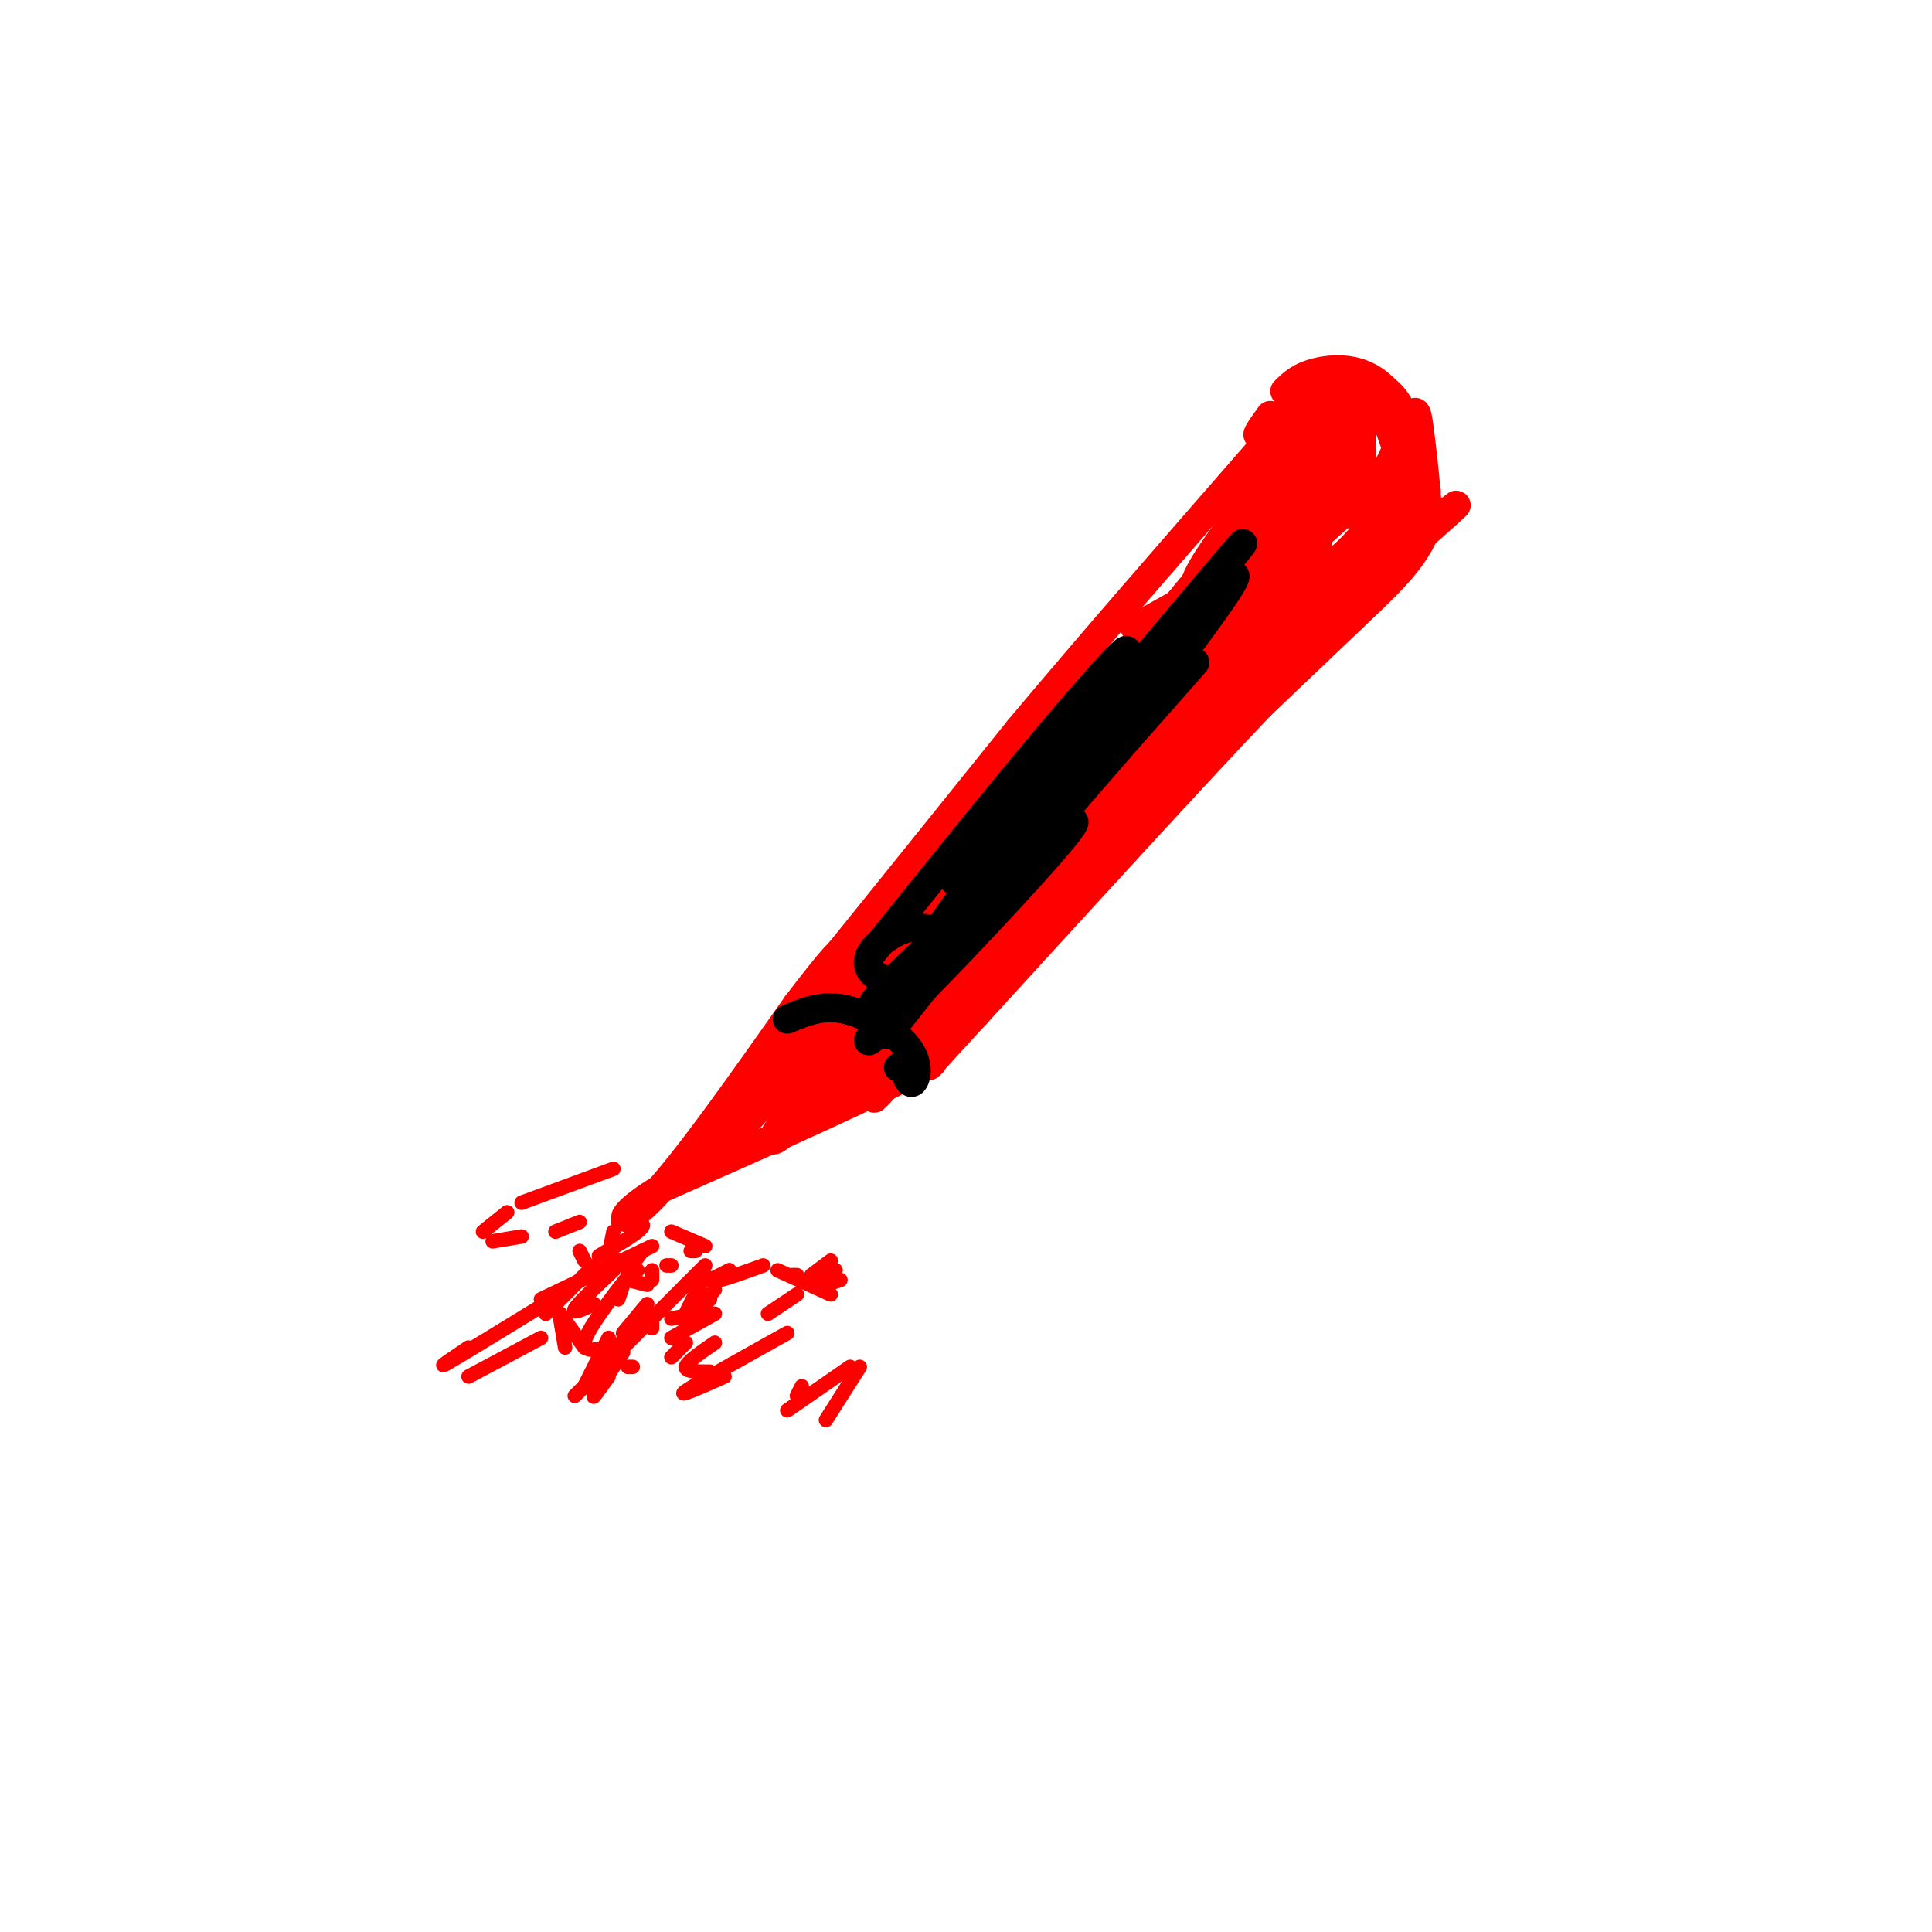 <svg viewBox='0 0 400 400' version='1.1' xmlns='http://www.w3.org/2000/svg' xmlns:xlink='http://www.w3.org/1999/xlink'><g fill='none' stroke='#ff0000' stroke-width='6' stroke-linecap='round' stroke-linejoin='round'><path d='M266,81c1.600,-1.578 3.200,-3.156 7,-4c3.800,-0.844 9.800,-0.956 14,4c4.200,4.956 6.600,14.978 9,25'/><path d='M296,106c-0.778,7.444 -7.222,13.556 -14,20c-6.778,6.444 -13.889,13.222 -21,20'/><path d='M261,146c-13.333,14.000 -36.167,39.000 -59,64'/><path d='M202,210c-11.333,12.333 -10.167,11.167 -9,10'/><path d='M193,220c-10.833,6.000 -33.417,16.000 -56,26'/><path d='M137,246c-10.489,6.267 -8.711,8.933 -2,2c6.711,-6.933 18.356,-23.467 30,-40'/><path d='M165,208c6.500,-8.500 7.750,-9.750 9,-11'/><path d='M174,197c7.667,-9.500 22.333,-27.750 37,-46'/><path d='M211,151c14.500,-17.333 32.250,-37.667 50,-58'/><path d='M261,93c10.500,-12.167 11.750,-13.583 13,-15'/><path d='M274,78c-0.689,0.244 -8.911,8.356 -12,11c-3.089,2.644 -1.044,-0.178 1,-3'/><path d='M166,221c6.333,-7.533 12.667,-15.067 7,-9c-5.667,6.067 -23.333,25.733 -24,26c-0.667,0.267 15.667,-18.867 32,-38'/><path d='M181,200c8.409,-9.372 13.432,-13.803 7,-5c-6.432,8.803 -24.320,30.839 -20,27c4.320,-3.839 30.849,-33.555 32,-34c1.151,-0.445 -23.075,28.380 -25,31c-1.925,2.620 18.450,-20.966 23,-27c4.550,-6.034 -6.725,5.483 -18,17'/><path d='M180,209c-8.032,7.603 -19.114,18.109 -14,13c5.114,-5.109 26.422,-25.833 25,-24c-1.422,1.833 -25.575,26.224 -29,29c-3.425,2.776 13.879,-16.064 19,-21c5.121,-4.936 -1.939,4.032 -9,13'/><path d='M172,219c-3.976,4.560 -9.417,9.458 -4,4c5.417,-5.458 21.690,-21.274 23,-22c1.310,-0.726 -12.345,13.637 -26,28'/><path d='M165,229c-5.644,6.622 -6.756,9.178 -2,5c4.756,-4.178 15.378,-15.089 26,-26'/><path d='M189,208c7.003,-6.734 11.510,-10.570 7,-5c-4.510,5.570 -18.037,20.545 -16,18c2.037,-2.545 19.639,-22.610 19,-21c-0.639,1.610 -19.518,24.895 -20,26c-0.482,1.105 17.434,-19.970 24,-28c6.566,-8.030 1.783,-3.015 -3,2'/><path d='M200,200c-7.976,9.179 -26.417,31.125 -15,18c11.417,-13.125 52.690,-61.321 60,-69c7.310,-7.679 -19.345,25.161 -46,58'/><path d='M199,207c-14.351,17.019 -27.229,30.566 -9,10c18.229,-20.566 67.567,-75.244 66,-73c-1.567,2.244 -54.037,61.412 -57,64c-2.963,2.588 43.582,-51.403 54,-65c10.418,-13.597 -15.291,13.202 -41,40'/><path d='M212,183c-10.943,11.014 -17.802,18.548 -6,6c11.802,-12.548 42.265,-45.180 64,-66c21.735,-20.820 34.744,-29.828 17,-12c-17.744,17.828 -66.239,62.492 -61,59c5.239,-3.492 64.211,-55.141 74,-64c9.789,-8.859 -29.606,25.070 -69,59'/><path d='M231,165c6.185,-7.978 56.147,-57.423 49,-51c-7.147,6.423 -71.404,68.716 -91,87c-19.596,18.284 5.469,-7.439 34,-36c28.531,-28.561 60.528,-59.959 46,-44c-14.528,15.959 -75.579,79.274 -88,91c-12.421,11.726 23.790,-28.137 60,-68'/><path d='M241,144c20.422,-21.872 41.477,-42.553 22,-22c-19.477,20.553 -79.486,82.340 -96,97c-16.514,14.660 10.467,-17.807 35,-45c24.533,-27.193 46.617,-49.114 33,-34c-13.617,15.114 -62.935,67.261 -67,71c-4.065,3.739 37.124,-40.932 52,-57c14.876,-16.068 3.438,-3.534 -8,9'/><path d='M212,163c-14.842,16.011 -47.947,51.539 -36,39c11.947,-12.539 68.947,-73.145 74,-80c5.053,-6.855 -41.842,40.041 -60,58c-18.158,17.959 -7.579,6.979 3,-4'/><path d='M193,176c18.008,-18.067 61.528,-61.234 55,-55c-6.528,6.234 -63.104,61.871 -63,63c0.104,1.129 56.887,-52.249 76,-70c19.113,-17.751 0.557,0.124 -18,18'/><path d='M243,132c-13.135,13.797 -36.972,39.290 -35,39c1.972,-0.290 29.755,-26.364 44,-41c14.245,-14.636 14.953,-17.833 4,-7c-10.953,10.833 -33.568,35.696 -38,41c-4.432,5.304 9.317,-8.949 22,-27c12.683,-18.051 24.299,-39.898 22,-37c-2.299,2.898 -18.514,30.542 -23,38c-4.486,7.458 2.757,-5.271 10,-18'/><path d='M249,120c4.015,-6.349 9.051,-13.221 18,-23c8.949,-9.779 21.810,-22.464 15,-12c-6.810,10.464 -33.289,44.076 -34,43c-0.711,-1.076 24.348,-36.839 29,-45c4.652,-8.161 -11.102,11.280 -20,23c-8.898,11.720 -10.939,15.720 -9,17c1.939,1.280 7.856,-0.160 14,-6c6.144,-5.840 12.513,-16.081 15,-24c2.487,-7.919 1.093,-13.517 -1,-15c-2.093,-1.483 -4.884,1.148 -6,3c-1.116,1.852 -0.558,2.926 0,4'/><path d='M270,85c1.348,3.488 4.717,10.209 8,15c3.283,4.791 6.478,7.653 9,5c2.522,-2.653 4.371,-10.822 4,-16c-0.371,-5.178 -2.961,-7.365 -5,-9c-2.039,-1.635 -3.526,-2.717 -4,2c-0.474,4.717 0.066,15.235 0,21c-0.066,5.765 -0.737,6.779 1,3c1.737,-3.779 5.884,-12.350 8,-17c2.116,-4.650 2.202,-5.379 3,1c0.798,6.379 2.307,19.864 1,19c-1.307,-0.864 -5.429,-16.079 -8,-22c-2.571,-5.921 -3.592,-2.549 -5,0c-1.408,2.549 -3.204,4.274 -5,6'/><path d='M277,93c-2.717,8.096 -7.009,25.336 -2,24c5.009,-1.336 19.321,-21.248 15,-20c-4.321,1.248 -27.273,23.656 -33,28c-5.727,4.344 5.772,-9.378 10,-15c4.228,-5.622 1.185,-3.146 0,-4c-1.185,-0.854 -0.511,-5.038 -7,1c-6.489,6.038 -20.140,22.296 -22,26c-1.860,3.704 8.070,-5.148 18,-14'/><path d='M256,119c-0.500,-0.500 -10.750,5.250 -21,11'/></g>
<g fill='none' stroke='#000000' stroke-width='6' stroke-linecap='round' stroke-linejoin='round'><path d='M163,211c3.643,-1.524 7.286,-3.048 12,-2c4.714,1.048 10.500,4.667 13,8c2.500,3.333 1.714,6.381 1,7c-0.714,0.619 -1.357,-1.190 -2,-3'/><path d='M187,221c-0.500,-0.500 -0.750,-0.250 -1,0'/><path d='M180,198c14.530,-18.070 29.059,-36.140 40,-49c10.941,-12.860 18.293,-20.509 9,-8c-9.293,12.509 -35.233,45.175 -31,41c4.233,-4.175 38.638,-45.193 52,-61c13.362,-15.807 5.681,-6.404 -2,3'/><path d='M248,124c-8.164,11.942 -27.572,40.297 -41,58c-13.428,17.703 -20.874,24.755 -18,19c2.874,-5.755 16.069,-24.316 34,-46c17.931,-21.684 40.597,-46.492 30,-31c-10.597,15.492 -54.456,71.283 -66,86c-11.544,14.717 9.228,-11.642 30,-38'/><path d='M217,172c15.500,-18.256 39.250,-44.895 27,-31c-12.250,13.895 -60.501,68.323 -64,74c-3.499,5.677 37.753,-37.396 42,-44c4.247,-6.604 -28.510,23.260 -38,33c-9.490,9.740 4.289,-0.646 9,-6c4.711,-5.354 0.356,-5.677 -4,-6'/><path d='M189,192c-2.821,0.071 -7.875,3.250 -9,6c-1.125,2.750 1.679,5.071 5,5c3.321,-0.071 7.161,-2.536 11,-5'/></g>
<g fill='none' stroke='#ff0000' stroke-width='3' stroke-linecap='round' stroke-linejoin='round'><path d='M121,261c0.000,0.000 -1.000,-2.000 -1,-2'/><path d='M113,270c0.000,0.000 0.000,1.000 0,1'/><path d='M116,273c0.000,0.000 1.000,6.000 1,6'/><path d='M130,283c0.000,0.000 1.000,0.000 1,0'/><path d='M141,273c0.000,0.000 1.000,-1.000 1,-1'/><path d='M142,266c0.000,0.000 0.100,0.100 0.1,0.1'/><path d='M139,262c0.000,0.000 -1.000,0.000 -1,0'/><path d='M131,263c0.000,0.000 -1.000,1.000 -1,1'/><path d='M134,266c0.000,0.000 -4.000,-1.000 -4,-1'/><path d='M129,266c0.000,0.000 -1.000,3.000 -1,3'/><path d='M134,270c0.000,0.000 -5.000,6.000 -5,6'/><path d='M129,280c-2.750,4.083 -5.500,8.167 -6,9c-0.500,0.833 1.250,-1.583 3,-4'/><path d='M146,264c-1.917,3.667 -3.833,7.333 -4,8c-0.167,0.667 1.417,-1.667 3,-4'/><path d='M147,265c0.000,0.000 4.000,-2.000 4,-2'/><path d='M151,263c-1.583,1.083 -3.167,2.167 -2,2c1.167,-0.167 5.083,-1.583 9,-3'/><path d='M164,264c0.000,0.000 1.000,0.000 1,0'/><path d='M168,264c0.000,0.000 4.000,-3.000 4,-3'/><path d='M174,265c0.000,0.000 -3.000,1.000 -3,1'/><path d='M144,272c0.000,0.000 -5.000,1.000 -5,1'/><path d='M135,275c0.000,0.000 0.000,-3.000 0,-3'/><path d='M128,261c0.000,0.000 4.000,2.000 4,2'/><path d='M159,272c0.000,0.000 6.000,-4.000 6,-4'/><path d='M168,265c0.000,0.000 5.000,-2.000 5,-2'/><path d='M172,268c0.000,0.000 -11.000,-5.000 -11,-5'/><path d='M135,263c0.000,0.000 0.000,2.000 0,2'/><path d='M121,279c0.000,0.000 -5.000,-7.000 -5,-7'/><path d='M123,263c0.000,0.000 0.000,-1.000 0,-1'/><path d='M120,253c0.000,0.000 -5.000,2.000 -5,2'/><path d='M126,260c0.000,0.000 1.000,-5.000 1,-5'/><path d='M128,253c2.833,-0.083 5.667,-0.167 5,1c-0.667,1.167 -4.833,3.583 -9,6'/><path d='M112,269c0.000,0.000 23.000,-11.000 23,-11'/><path d='M143,259c0.000,0.000 1.000,0.000 1,0'/><path d='M146,258c0.000,0.000 -7.000,-3.000 -7,-3'/><path d='M133,259c0.000,0.000 -3.000,4.000 -3,4'/><path d='M123,270c-2.333,1.083 -4.667,2.167 -4,1c0.667,-1.167 4.333,-4.583 8,-8'/><path d='M131,263c-4.833,6.250 -9.667,12.500 -10,15c-0.333,2.500 3.833,1.250 8,0'/><path d='M142,278c0.000,0.000 -3.000,3.000 -3,3'/><path d='M148,278c-2.917,2.000 -5.833,4.000 -6,5c-0.167,1.000 2.417,1.000 5,1'/><path d='M163,276c-9.417,5.250 -18.833,10.500 -21,12c-2.167,1.500 2.917,-0.750 8,-3'/><path d='M166,287c0.000,0.000 -1.000,2.000 -1,2'/><path d='M178,283c0.000,0.000 -7.000,11.000 -7,11'/><path d='M176,283c0.000,0.000 -13.000,9.000 -13,9'/><path d='M148,272c0.000,0.000 -9.000,5.000 -9,5'/><path d='M147,269c-2.583,2.667 -5.167,5.333 -5,5c0.167,-0.333 3.083,-3.667 6,-7'/><path d='M146,262c0.000,0.000 -27.000,27.000 -27,27'/><path d='M121,287c0.000,0.000 5.000,-10.000 5,-10'/><path d='M112,277c0.000,0.000 -15.000,8.000 -15,8'/><path d='M116,268c-9.917,6.083 -19.833,12.167 -23,14c-3.167,1.833 0.417,-0.583 4,-3'/><path d='M122,263c0.000,0.000 -9.000,9.000 -9,9'/><path d='M108,256c0.000,0.000 -6.000,1.000 -6,1'/><path d='M127,242c0.000,0.000 -19.000,7.000 -19,7'/><path d='M105,251c0.000,0.000 -5.000,4.000 -5,4'/></g>
</svg>